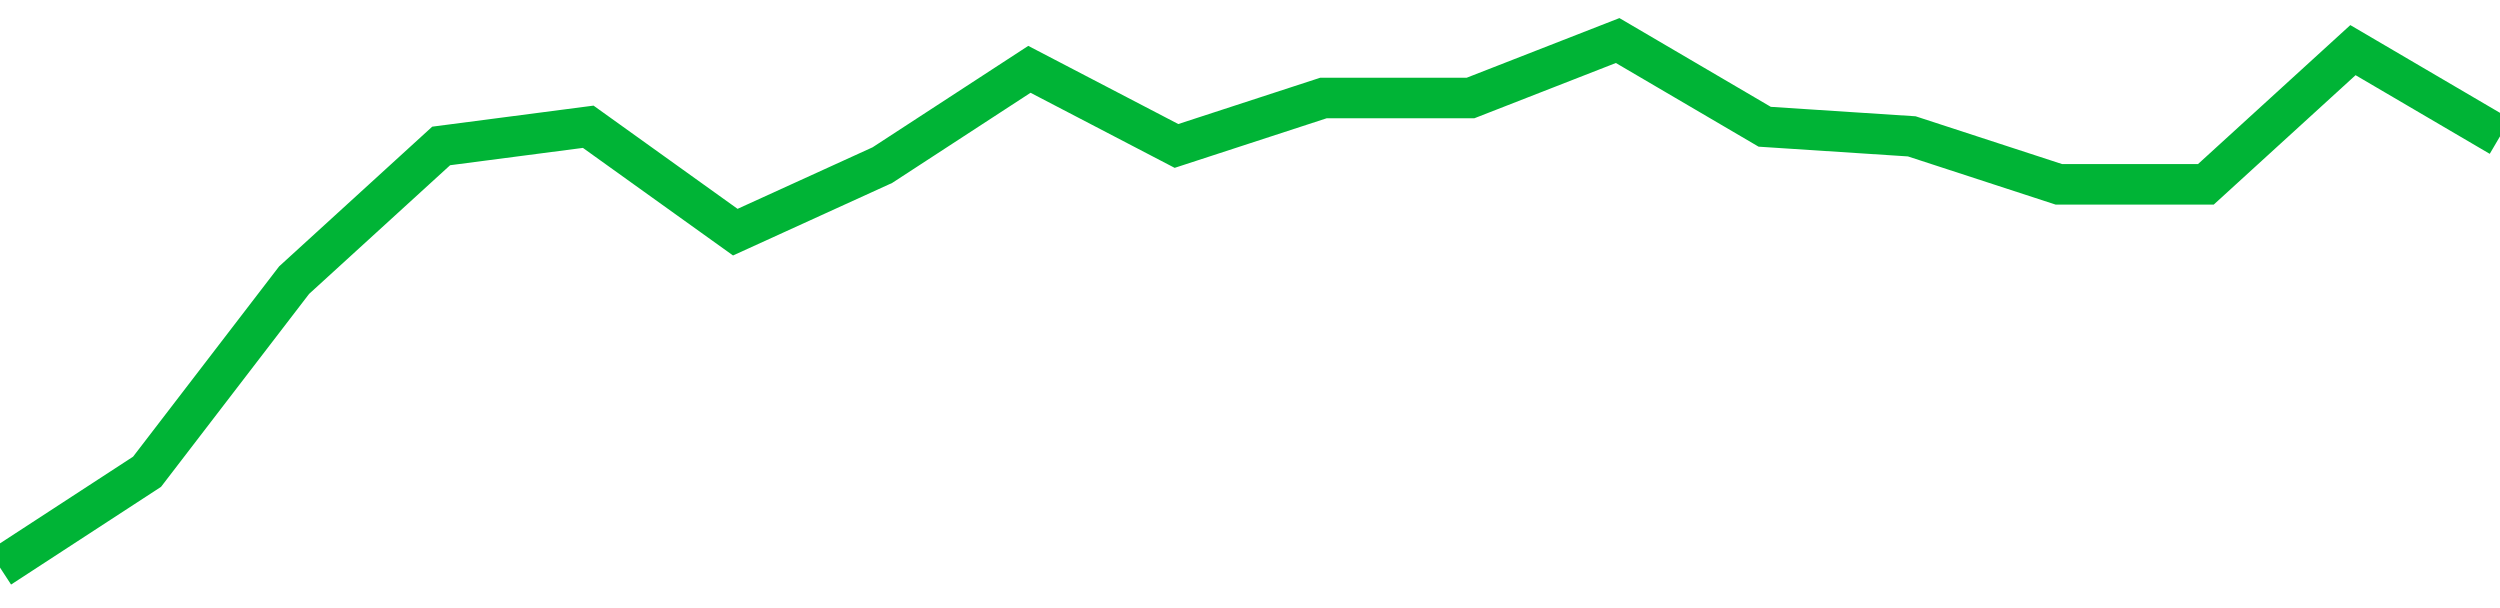 <!-- Generated with https://github.com/jxxe/sparkline/ --><svg viewBox="0 0 185 45" class="sparkline" xmlns="http://www.w3.org/2000/svg"><path class="sparkline--fill" d="M 0 42 L 0 42 L 10.882 34.91 L 21.765 20.73 L 32.647 10.8 L 43.529 9.38 L 54.412 17.18 L 65.294 12.22 L 76.176 5.13 L 87.059 10.8 L 97.941 7.25 L 108.824 7.25 L 119.706 3 L 130.588 9.38 L 141.471 10.09 L 152.353 13.64 L 163.235 13.64 L 174.118 3.71 L 185 10.09 V 45 L 0 45 Z" stroke="none" fill="none" ></path><path class="sparkline--line" d="M 0 42 L 0 42 L 10.882 34.91 L 21.765 20.73 L 32.647 10.8 L 43.529 9.38 L 54.412 17.18 L 65.294 12.22 L 76.176 5.13 L 87.059 10.8 L 97.941 7.25 L 108.824 7.25 L 119.706 3 L 130.588 9.38 L 141.471 10.09 L 152.353 13.64 L 163.235 13.64 L 174.118 3.71 L 185 10.09" fill="none" stroke-width="3" stroke="#00B436" ></path></svg>
